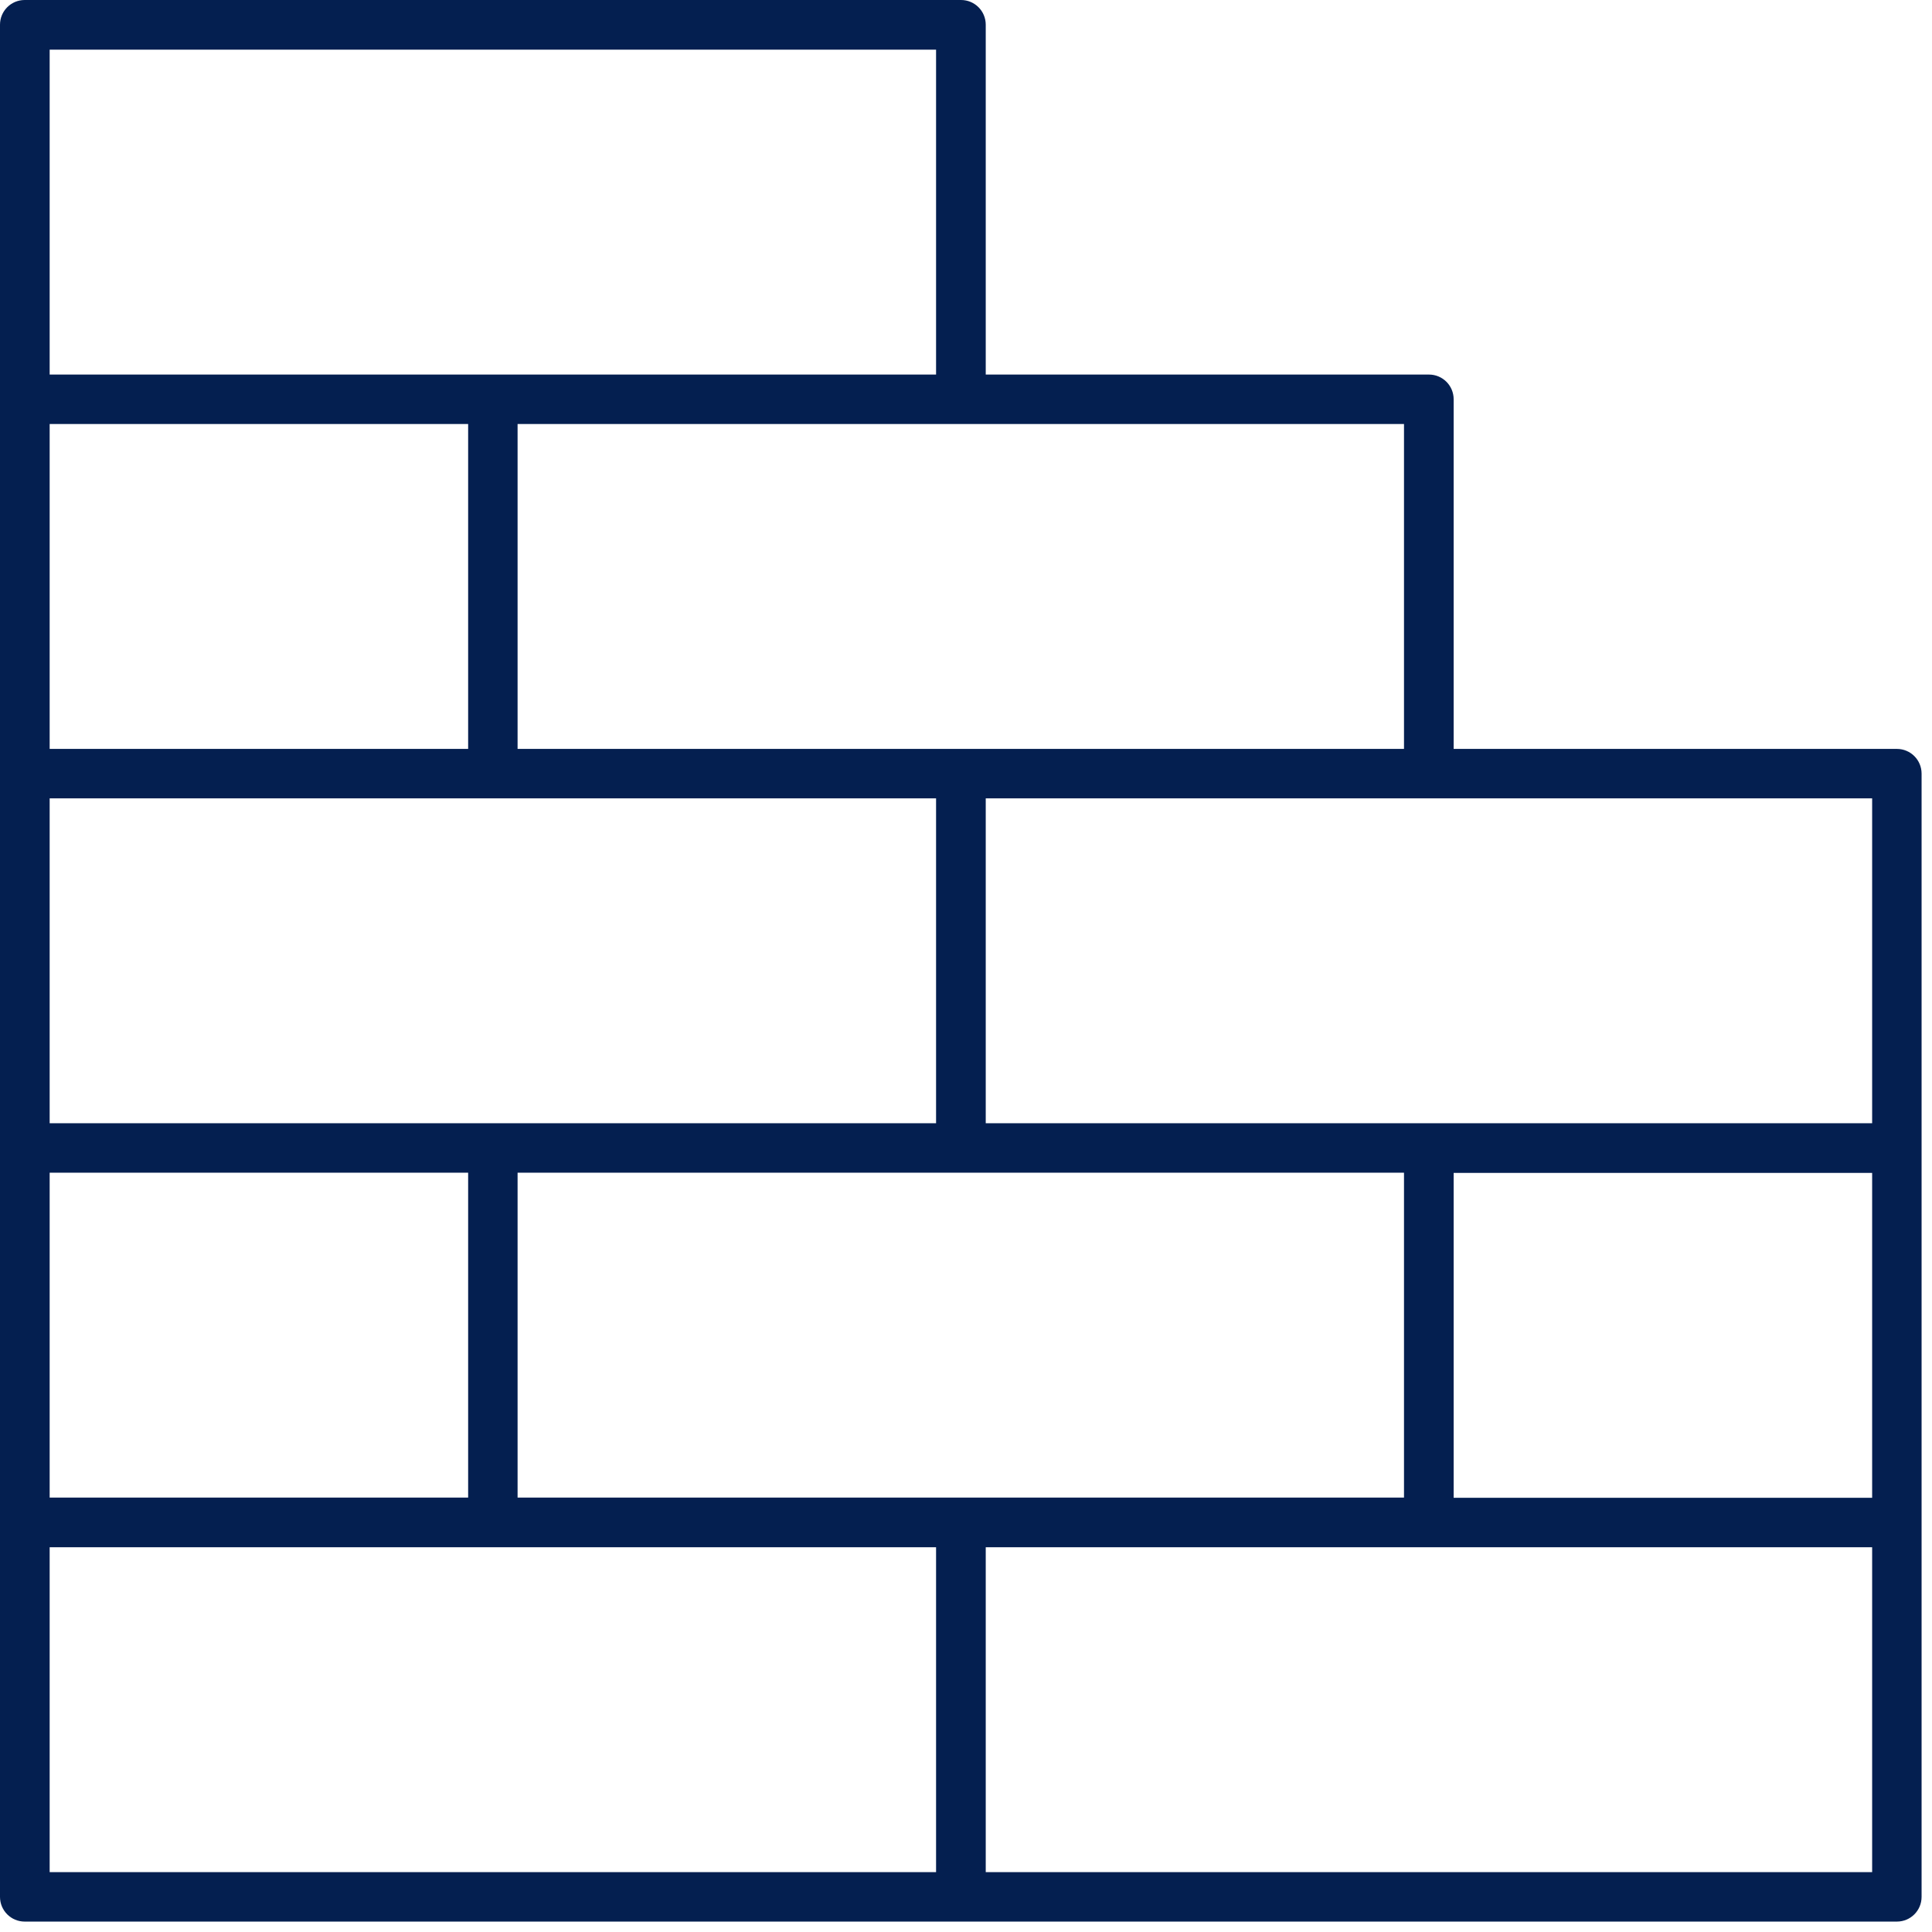 <svg xmlns="http://www.w3.org/2000/svg" width="161" height="161" viewBox="0 0 161 161" fill="none"><g clip-path="url(#clip0_1922_398)"><path d="M158.072 62.409H121.138V33.273C121.138 32.133 120.219 31.213 119.078 31.213H82.145V2.06C82.145 0.92 81.225 0 80.085 0H2.06C0.92 0 0 0.92 0 2.06V158.072C0 159.213 0.92 160.132 2.06 160.132H158.072C159.213 160.132 160.132 159.213 160.132 158.072V64.469C160.132 63.328 159.213 62.409 158.072 62.409ZM43.132 124.799V97.724H117V124.799H43.132ZM4.138 124.799V97.724H39.012V124.799H4.138ZM78.006 93.604H4.138V66.529H78.006V93.604ZM38.994 62.409H4.138V35.334H39.012V62.409H38.994ZM121.138 97.742H156.012V124.817H121.138V97.742ZM156.012 93.604H82.145V66.529H156.012V93.604ZM117 62.409H43.132V35.334H117V62.409ZM4.138 4.138H78.006V31.213H4.138V4.138ZM4.138 128.937H78.006V156.012H4.138V128.937ZM156.012 156.012H82.145V128.937H156.012V156.012Z" fill="#041F50"></path></g><defs><clipPath id="clip0_1922_398"><rect width="160.132" height="160.132" fill="white"></rect></clipPath></defs></svg>